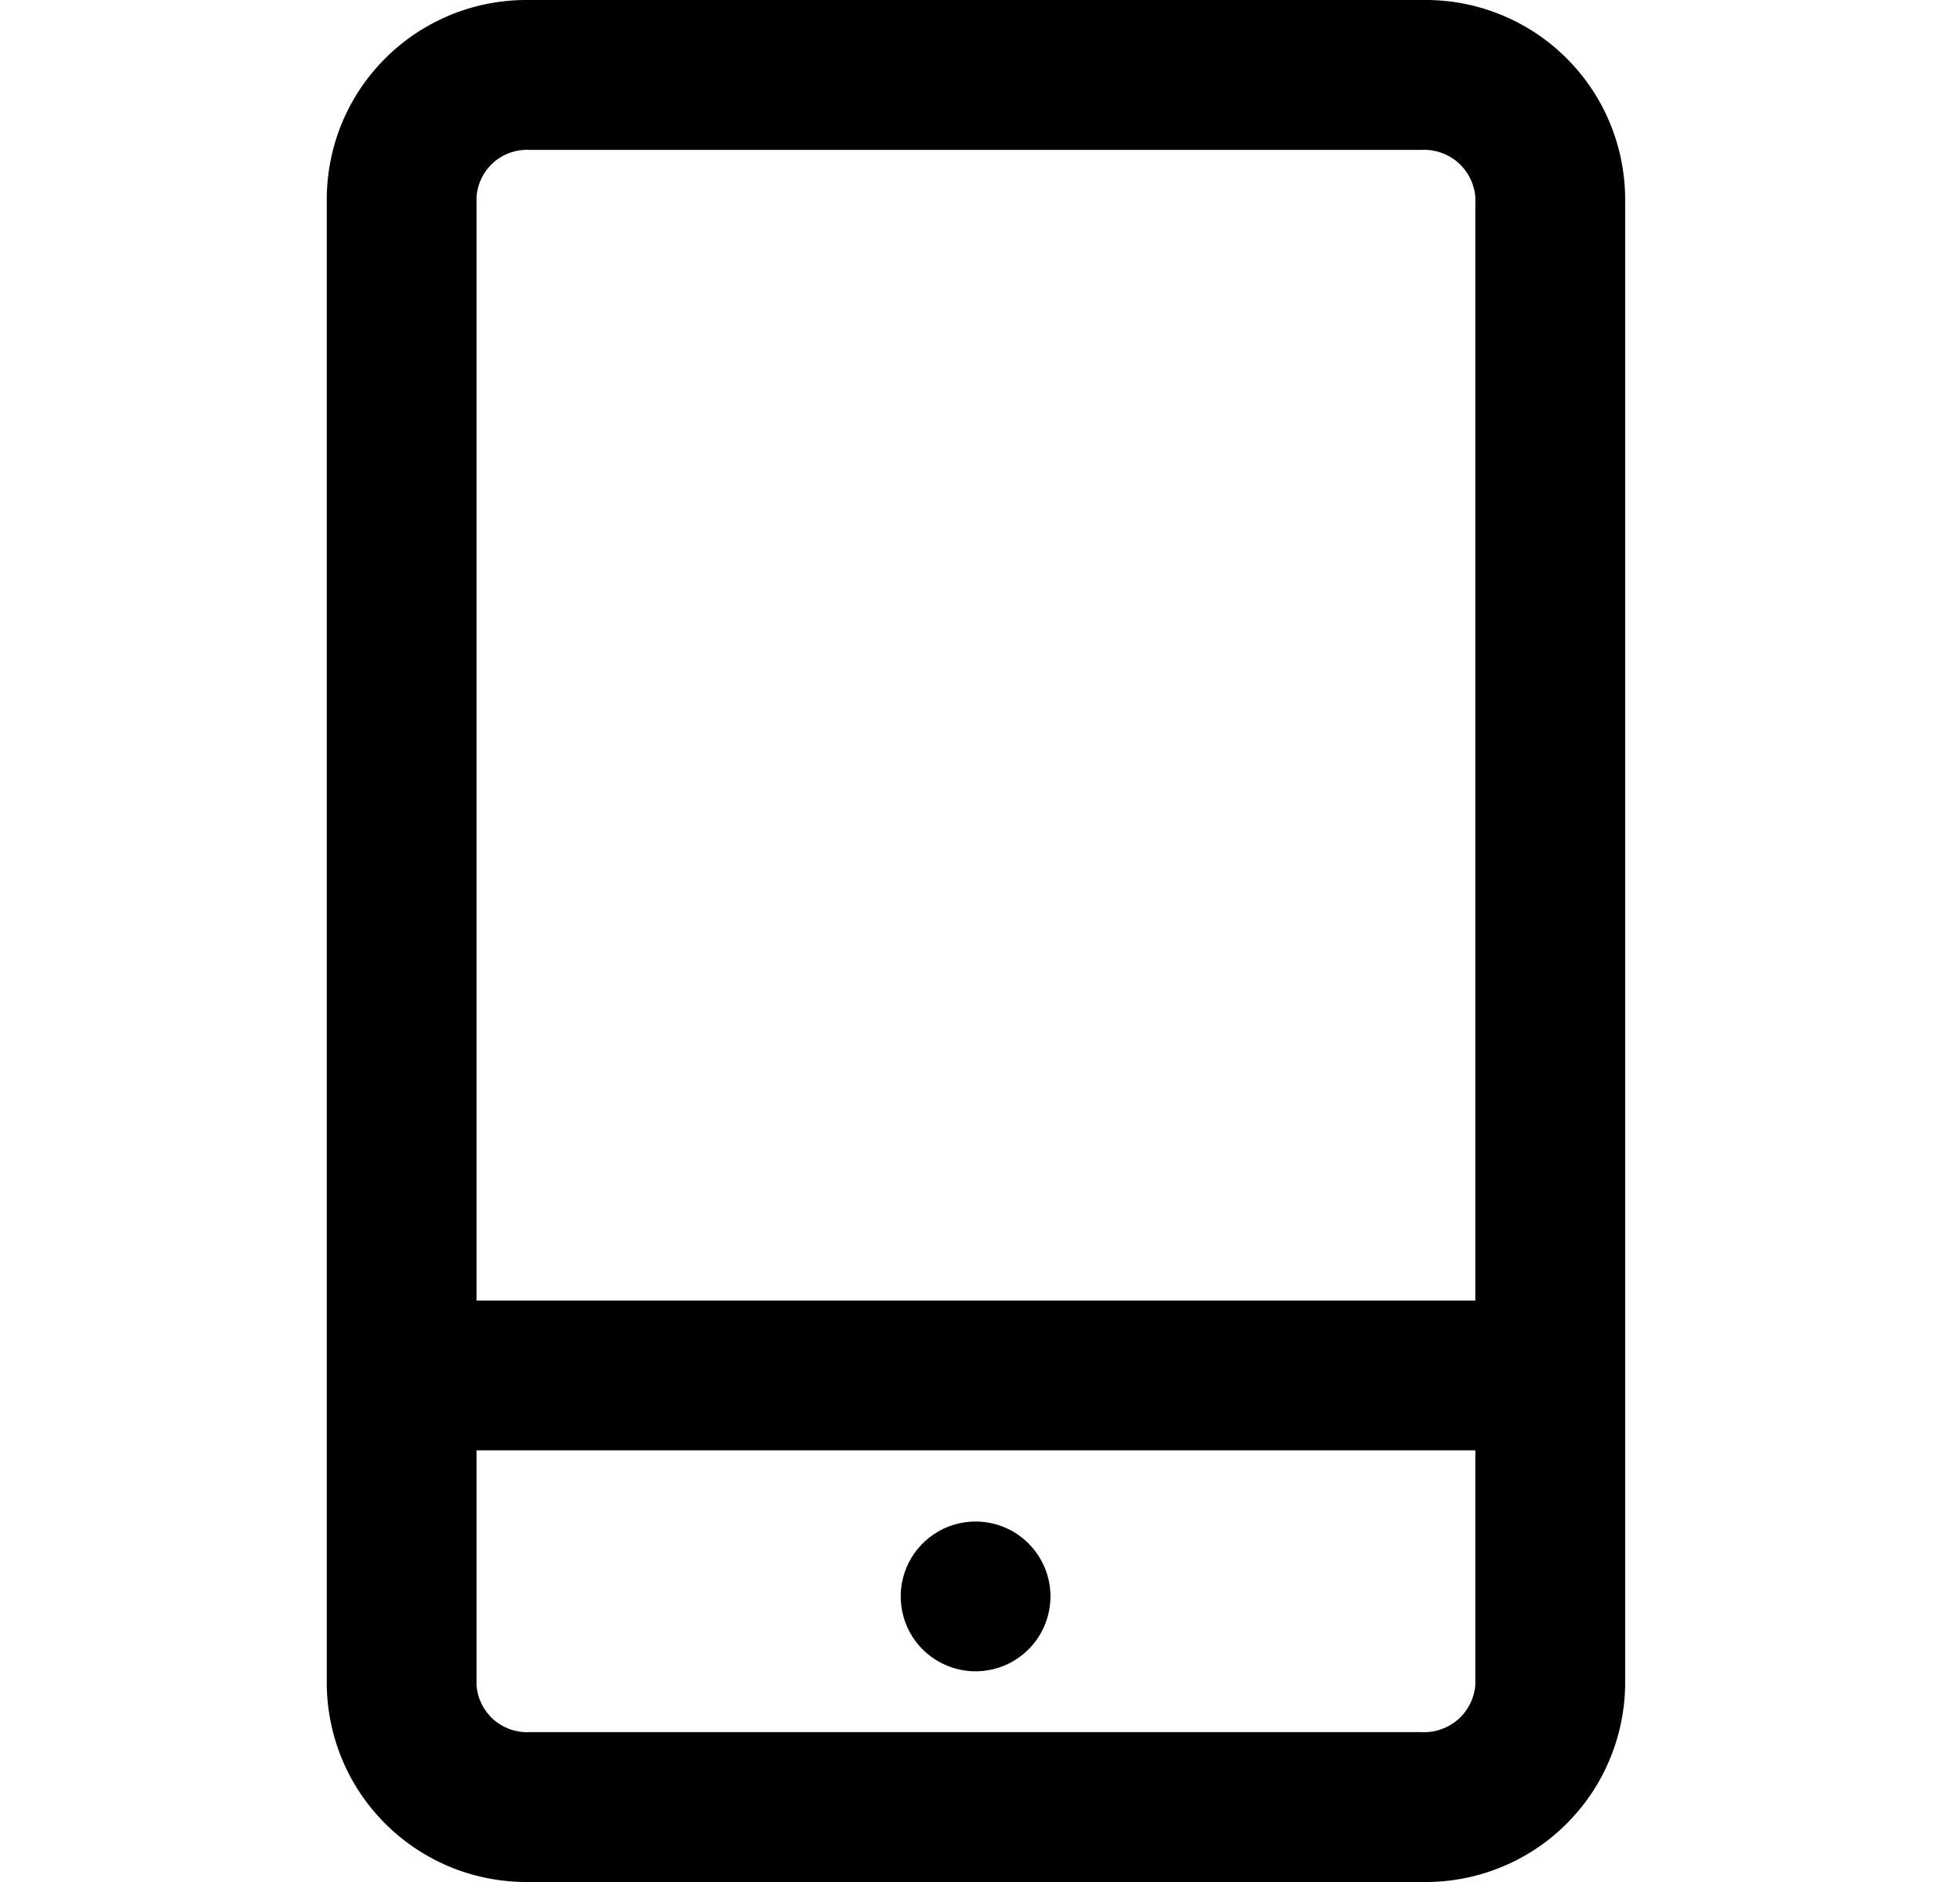 <svg width="25" height="24" viewBox="0 0 25 24" fill="none" xmlns="http://www.w3.org/2000/svg">
<g id="mobile">
<g id="Vector">
<path d="M18.138 0H6.747C6.413 -0.004 6.081 0.057 5.771 0.18C5.461 0.304 5.178 0.487 4.938 0.72C4.699 0.953 4.507 1.23 4.375 1.537C4.243 1.844 4.173 2.174 4.168 2.508V21.492C4.173 21.826 4.243 22.156 4.375 22.463C4.507 22.77 4.699 23.047 4.938 23.28C5.178 23.513 5.461 23.696 5.771 23.82C6.081 23.943 6.413 24.004 6.747 24H18.138C18.473 24.006 18.806 23.946 19.117 23.823C19.429 23.701 19.714 23.517 19.954 23.284C20.195 23.051 20.388 22.773 20.52 22.465C20.653 22.158 20.724 21.827 20.729 21.492V2.508C20.724 2.173 20.653 1.842 20.52 1.534C20.388 1.227 20.195 0.949 19.954 0.716C19.714 0.483 19.429 0.3 19.117 0.177C18.806 0.054 18.473 -0.006 18.138 0ZM6.747 1.911H18.138C18.306 1.904 18.471 1.962 18.598 2.073C18.724 2.184 18.803 2.34 18.818 2.508V16.585H6.078V2.508C6.091 2.341 6.167 2.186 6.292 2.074C6.417 1.963 6.58 1.904 6.747 1.911ZM18.138 22.089H6.747C6.58 22.096 6.417 22.037 6.292 21.926C6.167 21.814 6.091 21.659 6.078 21.492V18.495H18.818V21.492C18.803 21.66 18.724 21.816 18.598 21.927C18.471 22.038 18.306 22.096 18.138 22.089Z" fill="url(#paint0_linear_10914_18964)" style=""/>
<path d="M12.443 19.403C12.254 19.403 12.07 19.459 11.913 19.564C11.756 19.669 11.633 19.818 11.561 19.993C11.489 20.167 11.47 20.359 11.507 20.544C11.543 20.73 11.634 20.9 11.768 21.034C11.902 21.167 12.072 21.258 12.257 21.295C12.442 21.332 12.634 21.313 12.809 21.241C12.983 21.168 13.133 21.046 13.238 20.889C13.342 20.732 13.399 20.547 13.399 20.358C13.399 20.105 13.298 19.862 13.119 19.683C12.94 19.503 12.697 19.403 12.443 19.403Z" fill="url(#paint1_linear_10914_18964)" style=""/>
</g>
</g>
<defs>
<linearGradient id="paint0_linear_10914_18964" x1="2.926" y1="19.2" x2="23.922" y2="9.935" gradientUnits="userSpaceOnUse">
<stop stop-color="#6C29ED" style="stop-color:#6C29ED;stop-color:color(display-p3 0.423 0.161 0.929);stop-opacity:1;"/>
<stop offset="1" stop-color="#00CCFF" style="stop-color:#00CCFF;stop-color:color(display-p3 0 0.8 1);stop-opacity:1;"/>
</linearGradient>
<linearGradient id="paint1_linear_10914_18964" x1="2.926" y1="19.2" x2="23.922" y2="9.935" gradientUnits="userSpaceOnUse">
<stop stop-color="#6C29ED" style="stop-color:#6C29ED;stop-color:color(display-p3 0.423 0.161 0.929);stop-opacity:1;"/>
<stop offset="1" stop-color="#00CCFF" style="stop-color:#00CCFF;stop-color:color(display-p3 0 0.8 1);stop-opacity:1;"/>
</linearGradient>
</defs>
</svg>
